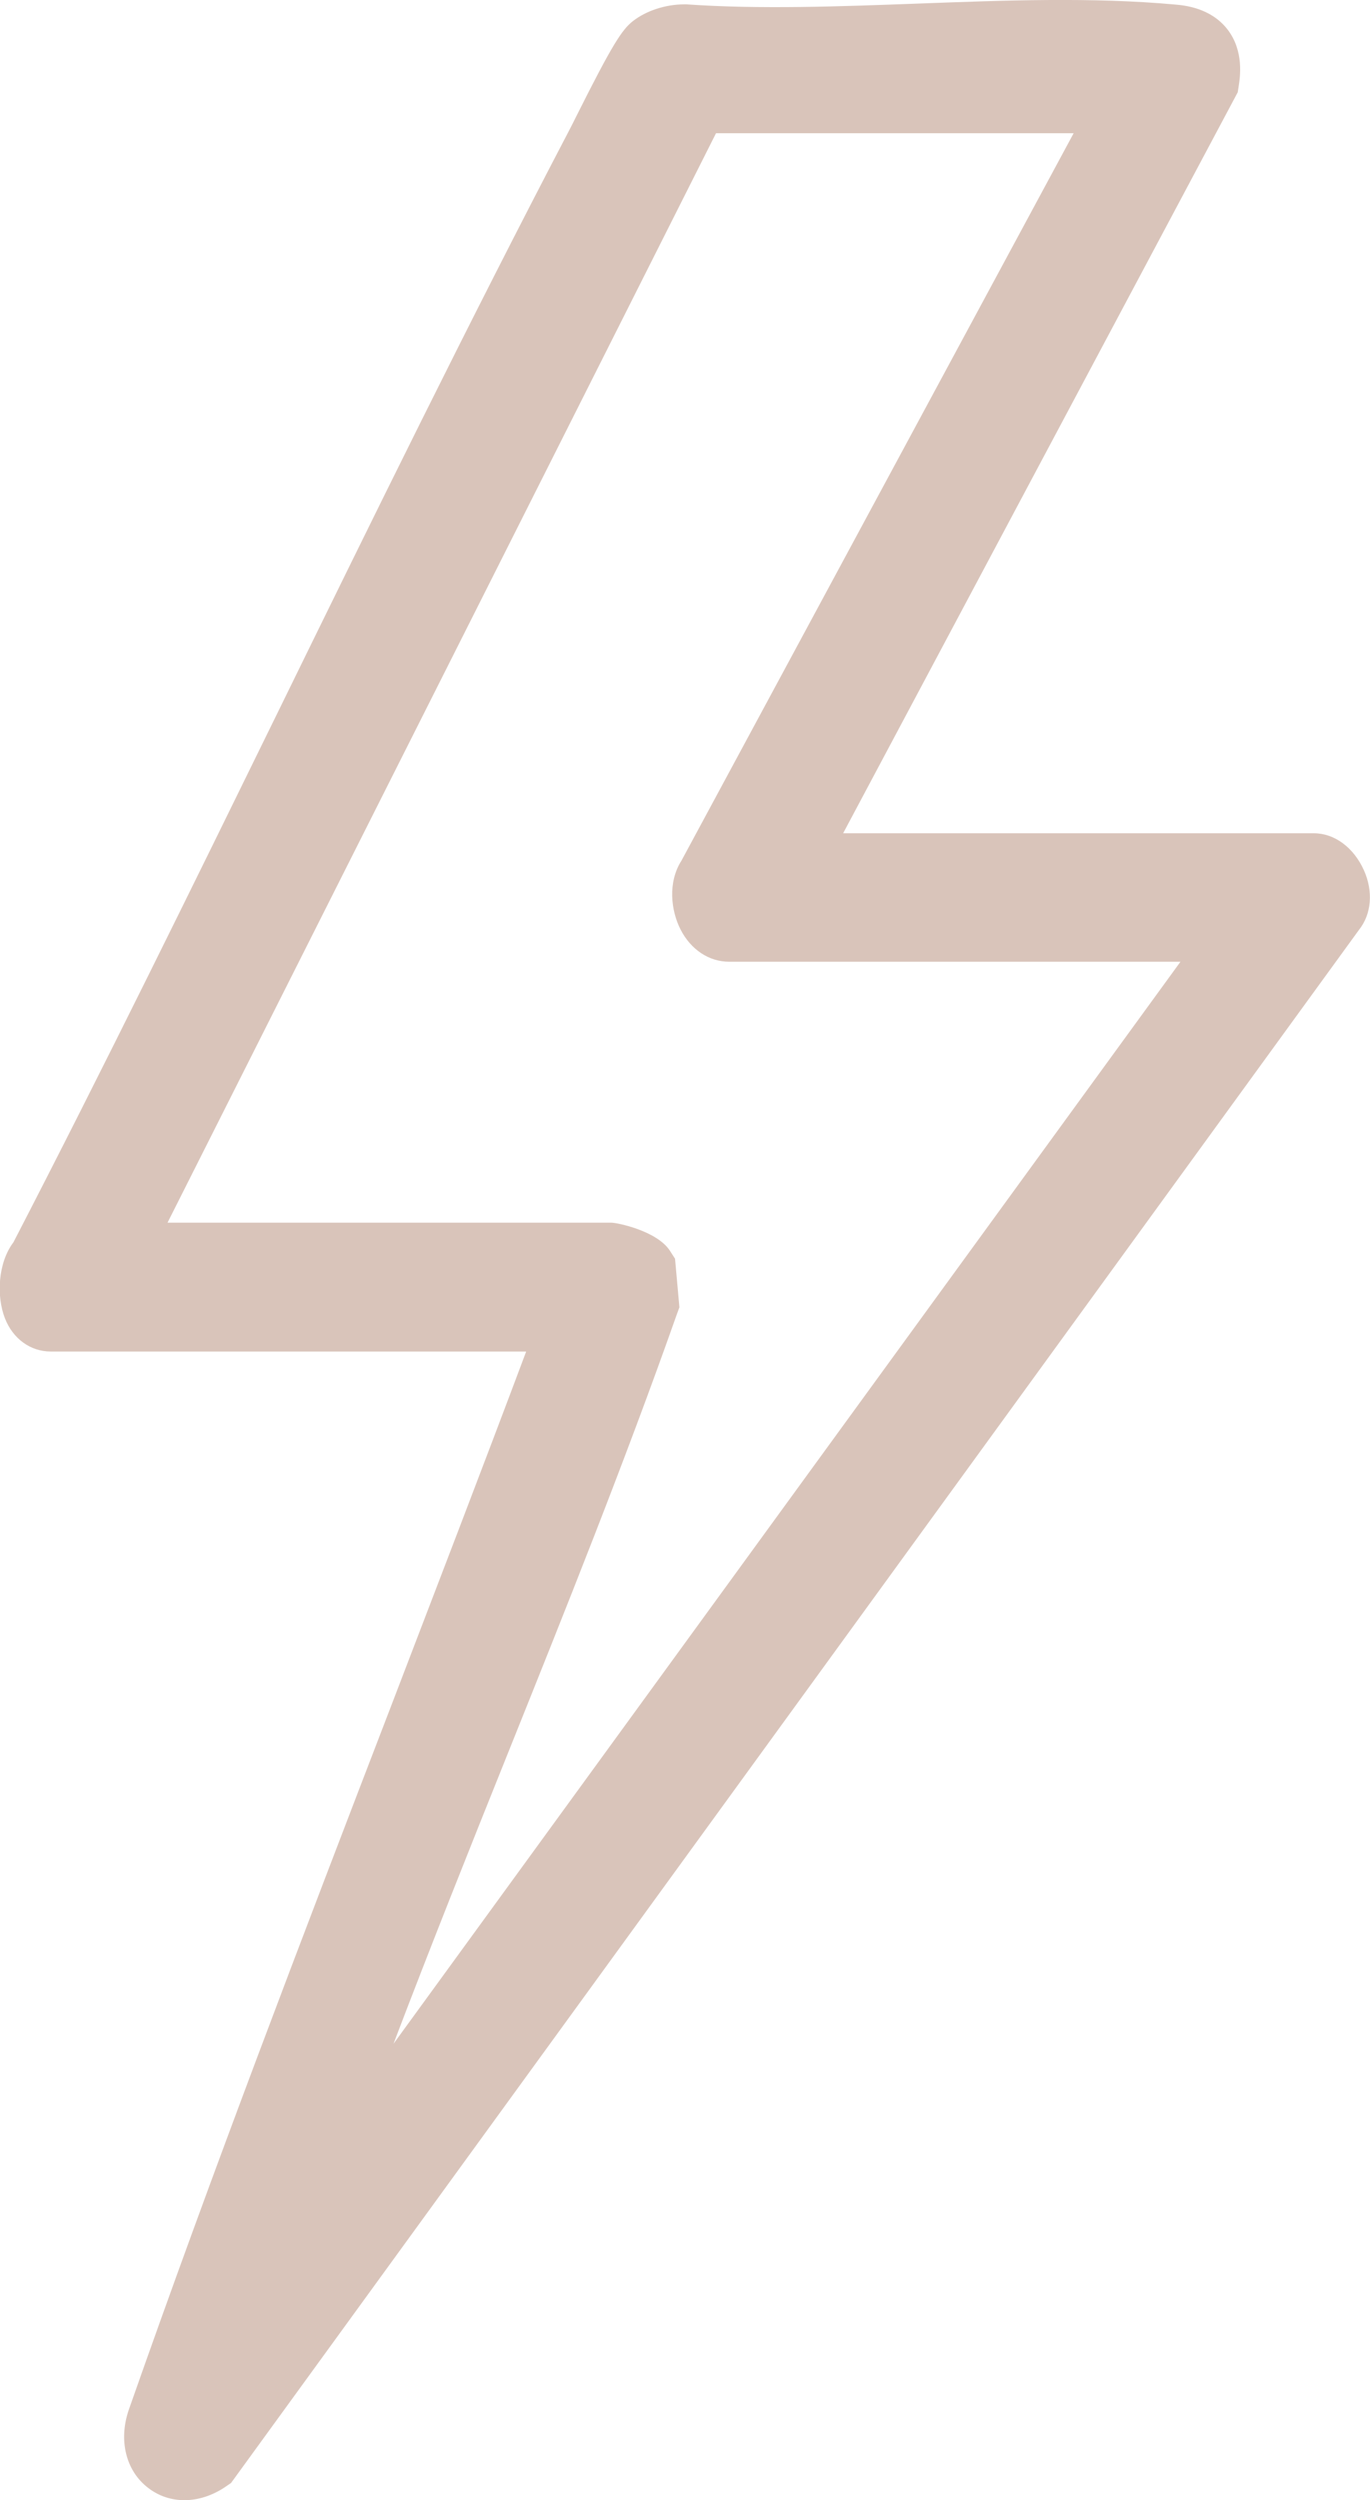 <?xml version="1.0" encoding="UTF-8"?> <svg xmlns="http://www.w3.org/2000/svg" id="_Слой_1" data-name="Слой_1" version="1.1" viewBox="0 0 72.21 131.74"><defs><style> .st0 { fill: #d9c4ba; } </style></defs><path class="st0" d="M27.73,71.23c-2.34,6.24-4.76,12.52-7.1,18.63-4.66,12.12-9.47,24.66-13.85,37.15-.54,1.6-.14,3.21,1.04,4.1.56.43,1.22.64,1.9.64.72,0,1.48-.24,2.17-.71l.29-.2,59.45-81.84c.66-.83.76-2.02.26-3.14-.54-1.2-1.55-1.95-2.64-1.95h-24.81L65.24,4.86l.05-.33c.07-.46.29-1.85-.6-2.99-.89-1.14-2.29-1.26-2.75-1.3-4.37-.4-9.05-.22-13.58-.05-4.08.15-8.3.31-12.17.04h-.13c-.97,0-2,.33-2.71.89-.57.45-1.08,1.23-2.94,4.94-.17.35-.32.63-.41.81-5.3,10.13-10.41,20.56-15.35,30.65-4.51,9.2-9.16,18.7-13.94,27.94-.83,1.1-.9,2.86-.45,4.01.42,1.08,1.35,1.75,2.41,1.75h25.04ZM35.92,45.35c-.73,1.14-.56,2.63-.05,3.63.54,1.06,1.5,1.7,2.56,1.7h23.79l-41.48,57.02c1.96-5.15,4.01-10.28,6.03-15.31,3.03-7.55,6.16-15.35,8.89-23.09l.15-.41-.23-2.56-.27-.42c-.68-1.05-2.78-1.48-3.09-1.48H8.83L37.74,7.02h18.85l-20.67,38.33Z"></path></svg> 